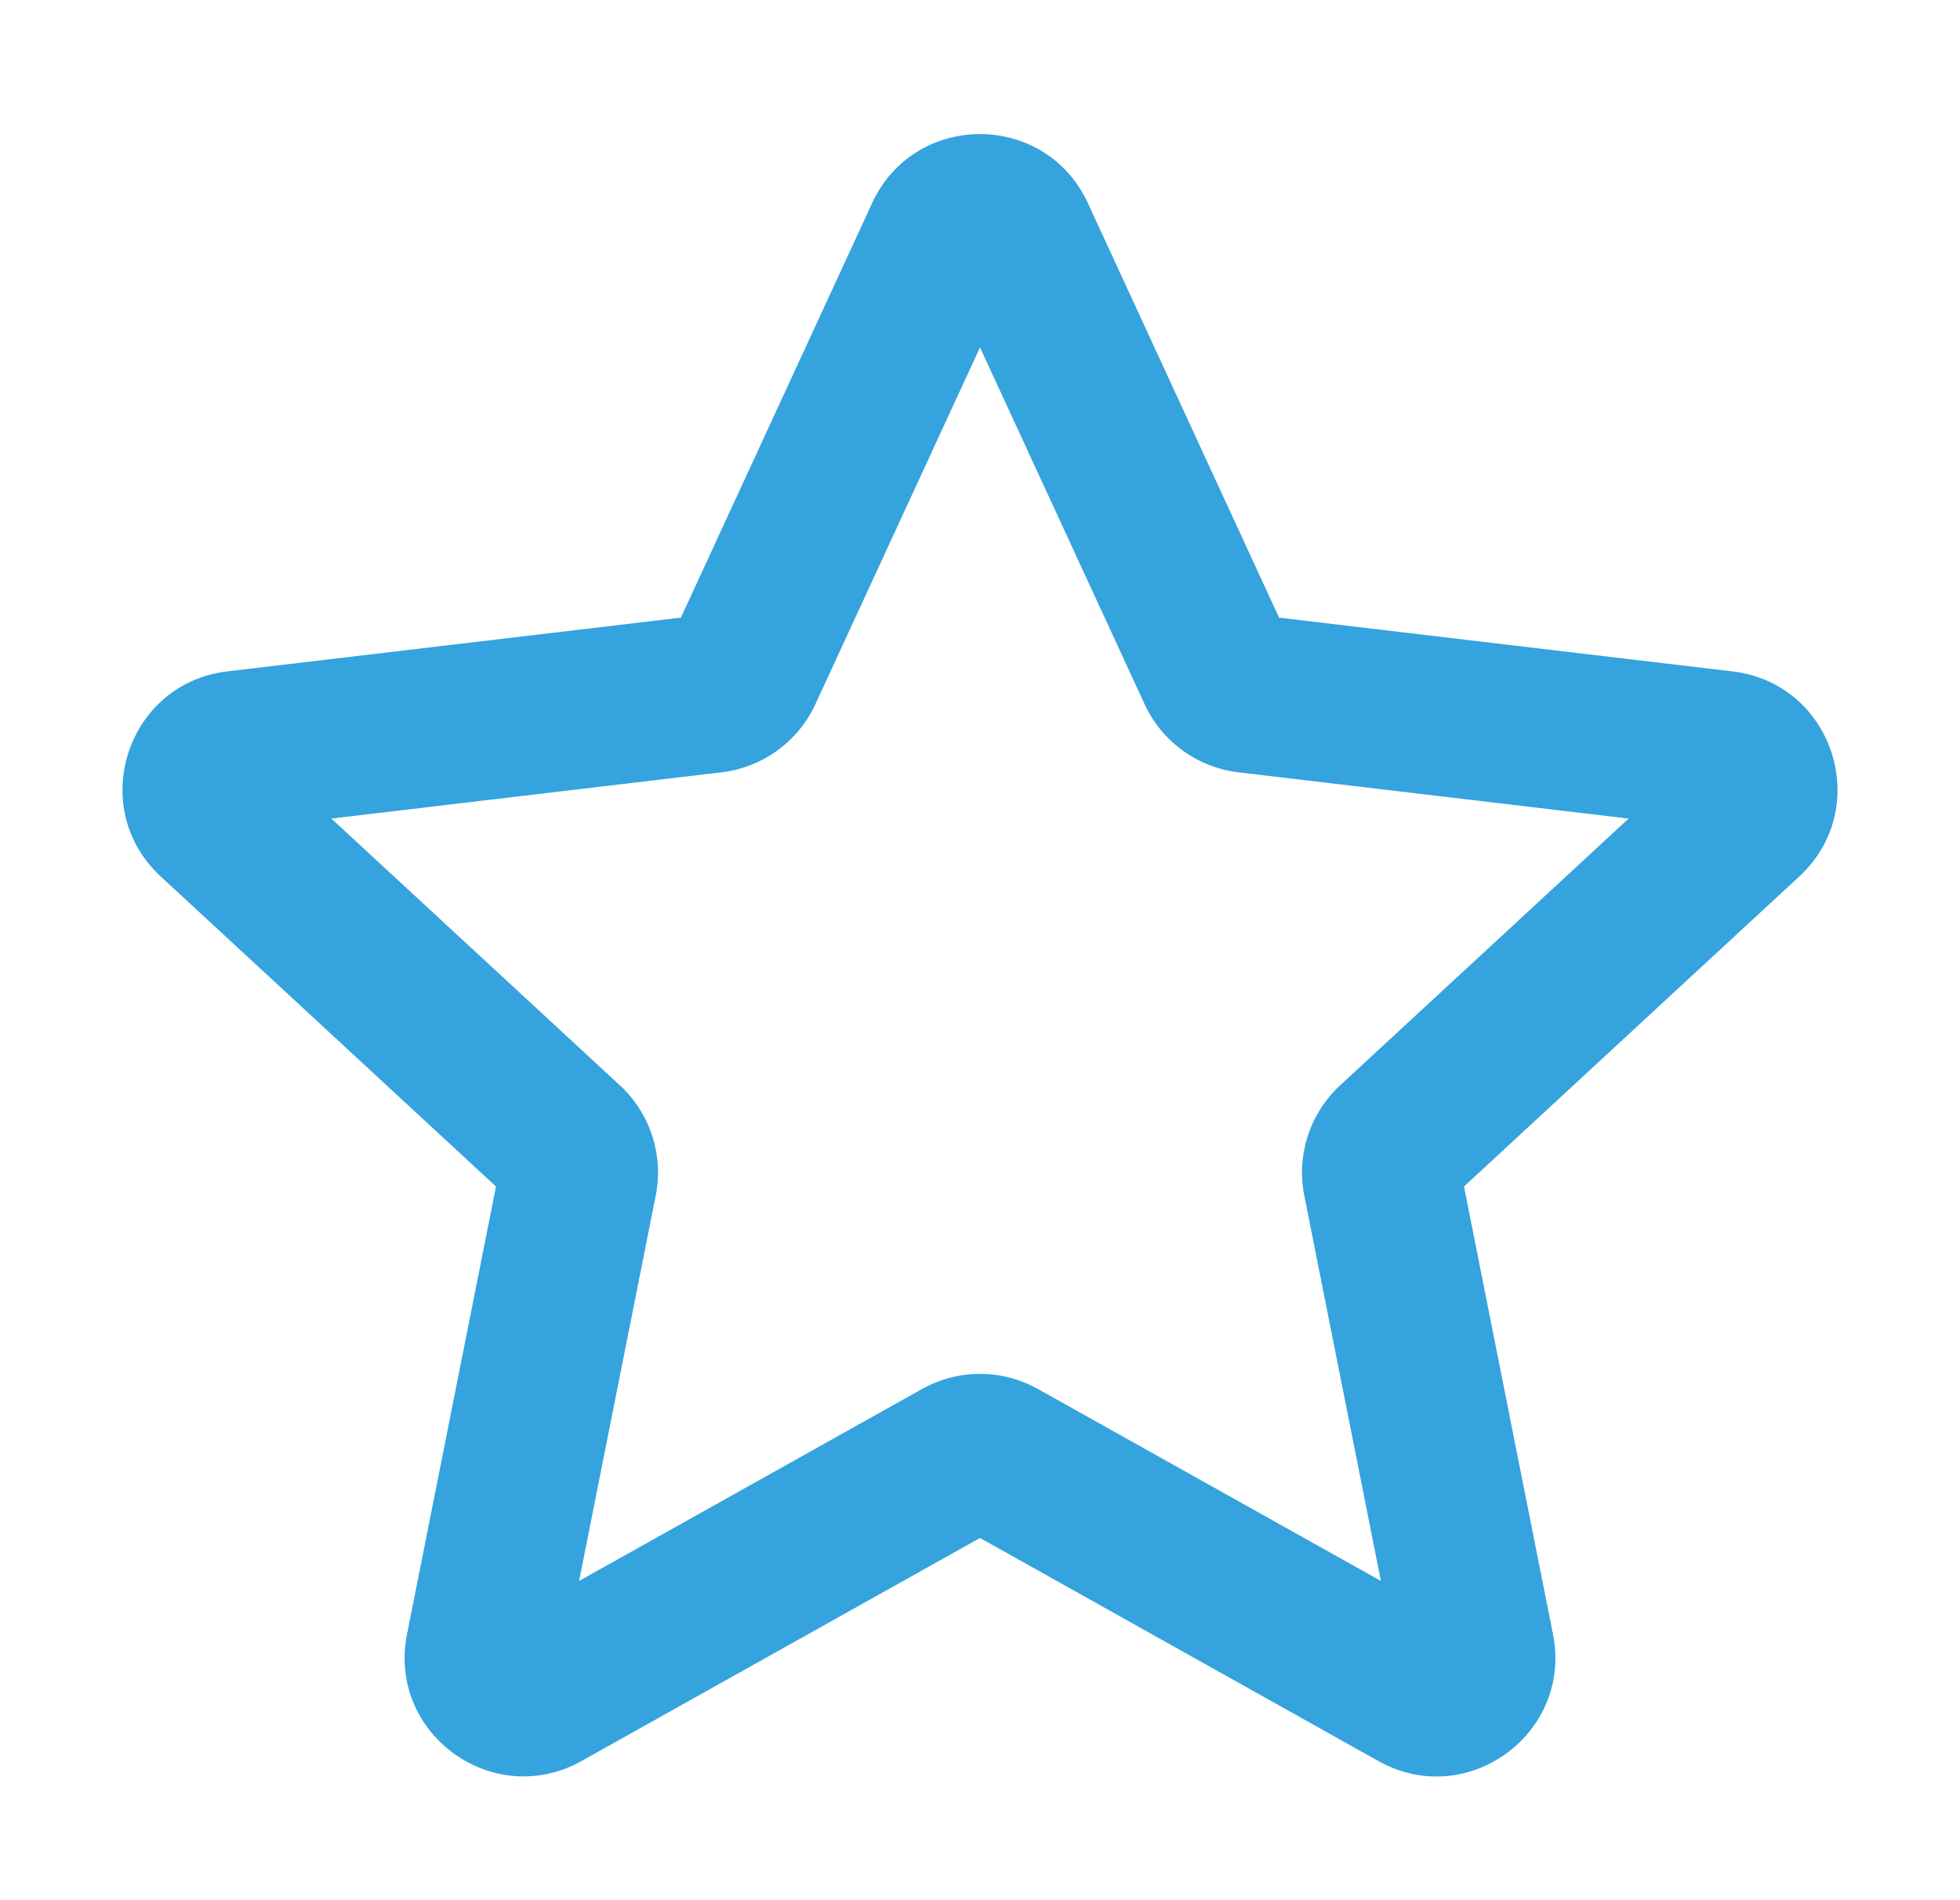 <svg width="33" height="32" fill="none" xmlns="http://www.w3.org/2000/svg"><path fill-rule="evenodd" clip-rule="evenodd" d="M14.684 3.42c.715-1.549 2.917-1.549 3.632 0l3.22 6.982 7.634.905c1.695.2 2.376 2.296 1.123 3.454l-5.644 5.22 1.498 7.54c.333 1.674-1.45 2.97-2.939 2.136L16.5 25.9l-6.708 3.756c-1.49.833-3.272-.462-2.939-2.135l1.498-7.54-5.644-5.22.905-.98-.905.98c-1.253-1.16-.572-3.254 1.122-3.455l7.635-.905 3.22-6.981ZM16.5 5.85l-2.771 6.008a2 2 0 0 1-1.58 1.148l-6.57.779 4.857 4.492-.85.919.85-.92a2 2 0 0 1 .604 1.859l-1.29 6.489 5.773-3.232a2 2 0 0 1 1.954 0l5.773 3.232-1.29-6.49a2 2 0 0 1 .604-1.857l4.857-4.492-6.57-.779a2 2 0 0 1-1.58-1.148l1.21-.559-1.21.559L16.5 5.85Z" fill="#35A3DD"/></svg>
